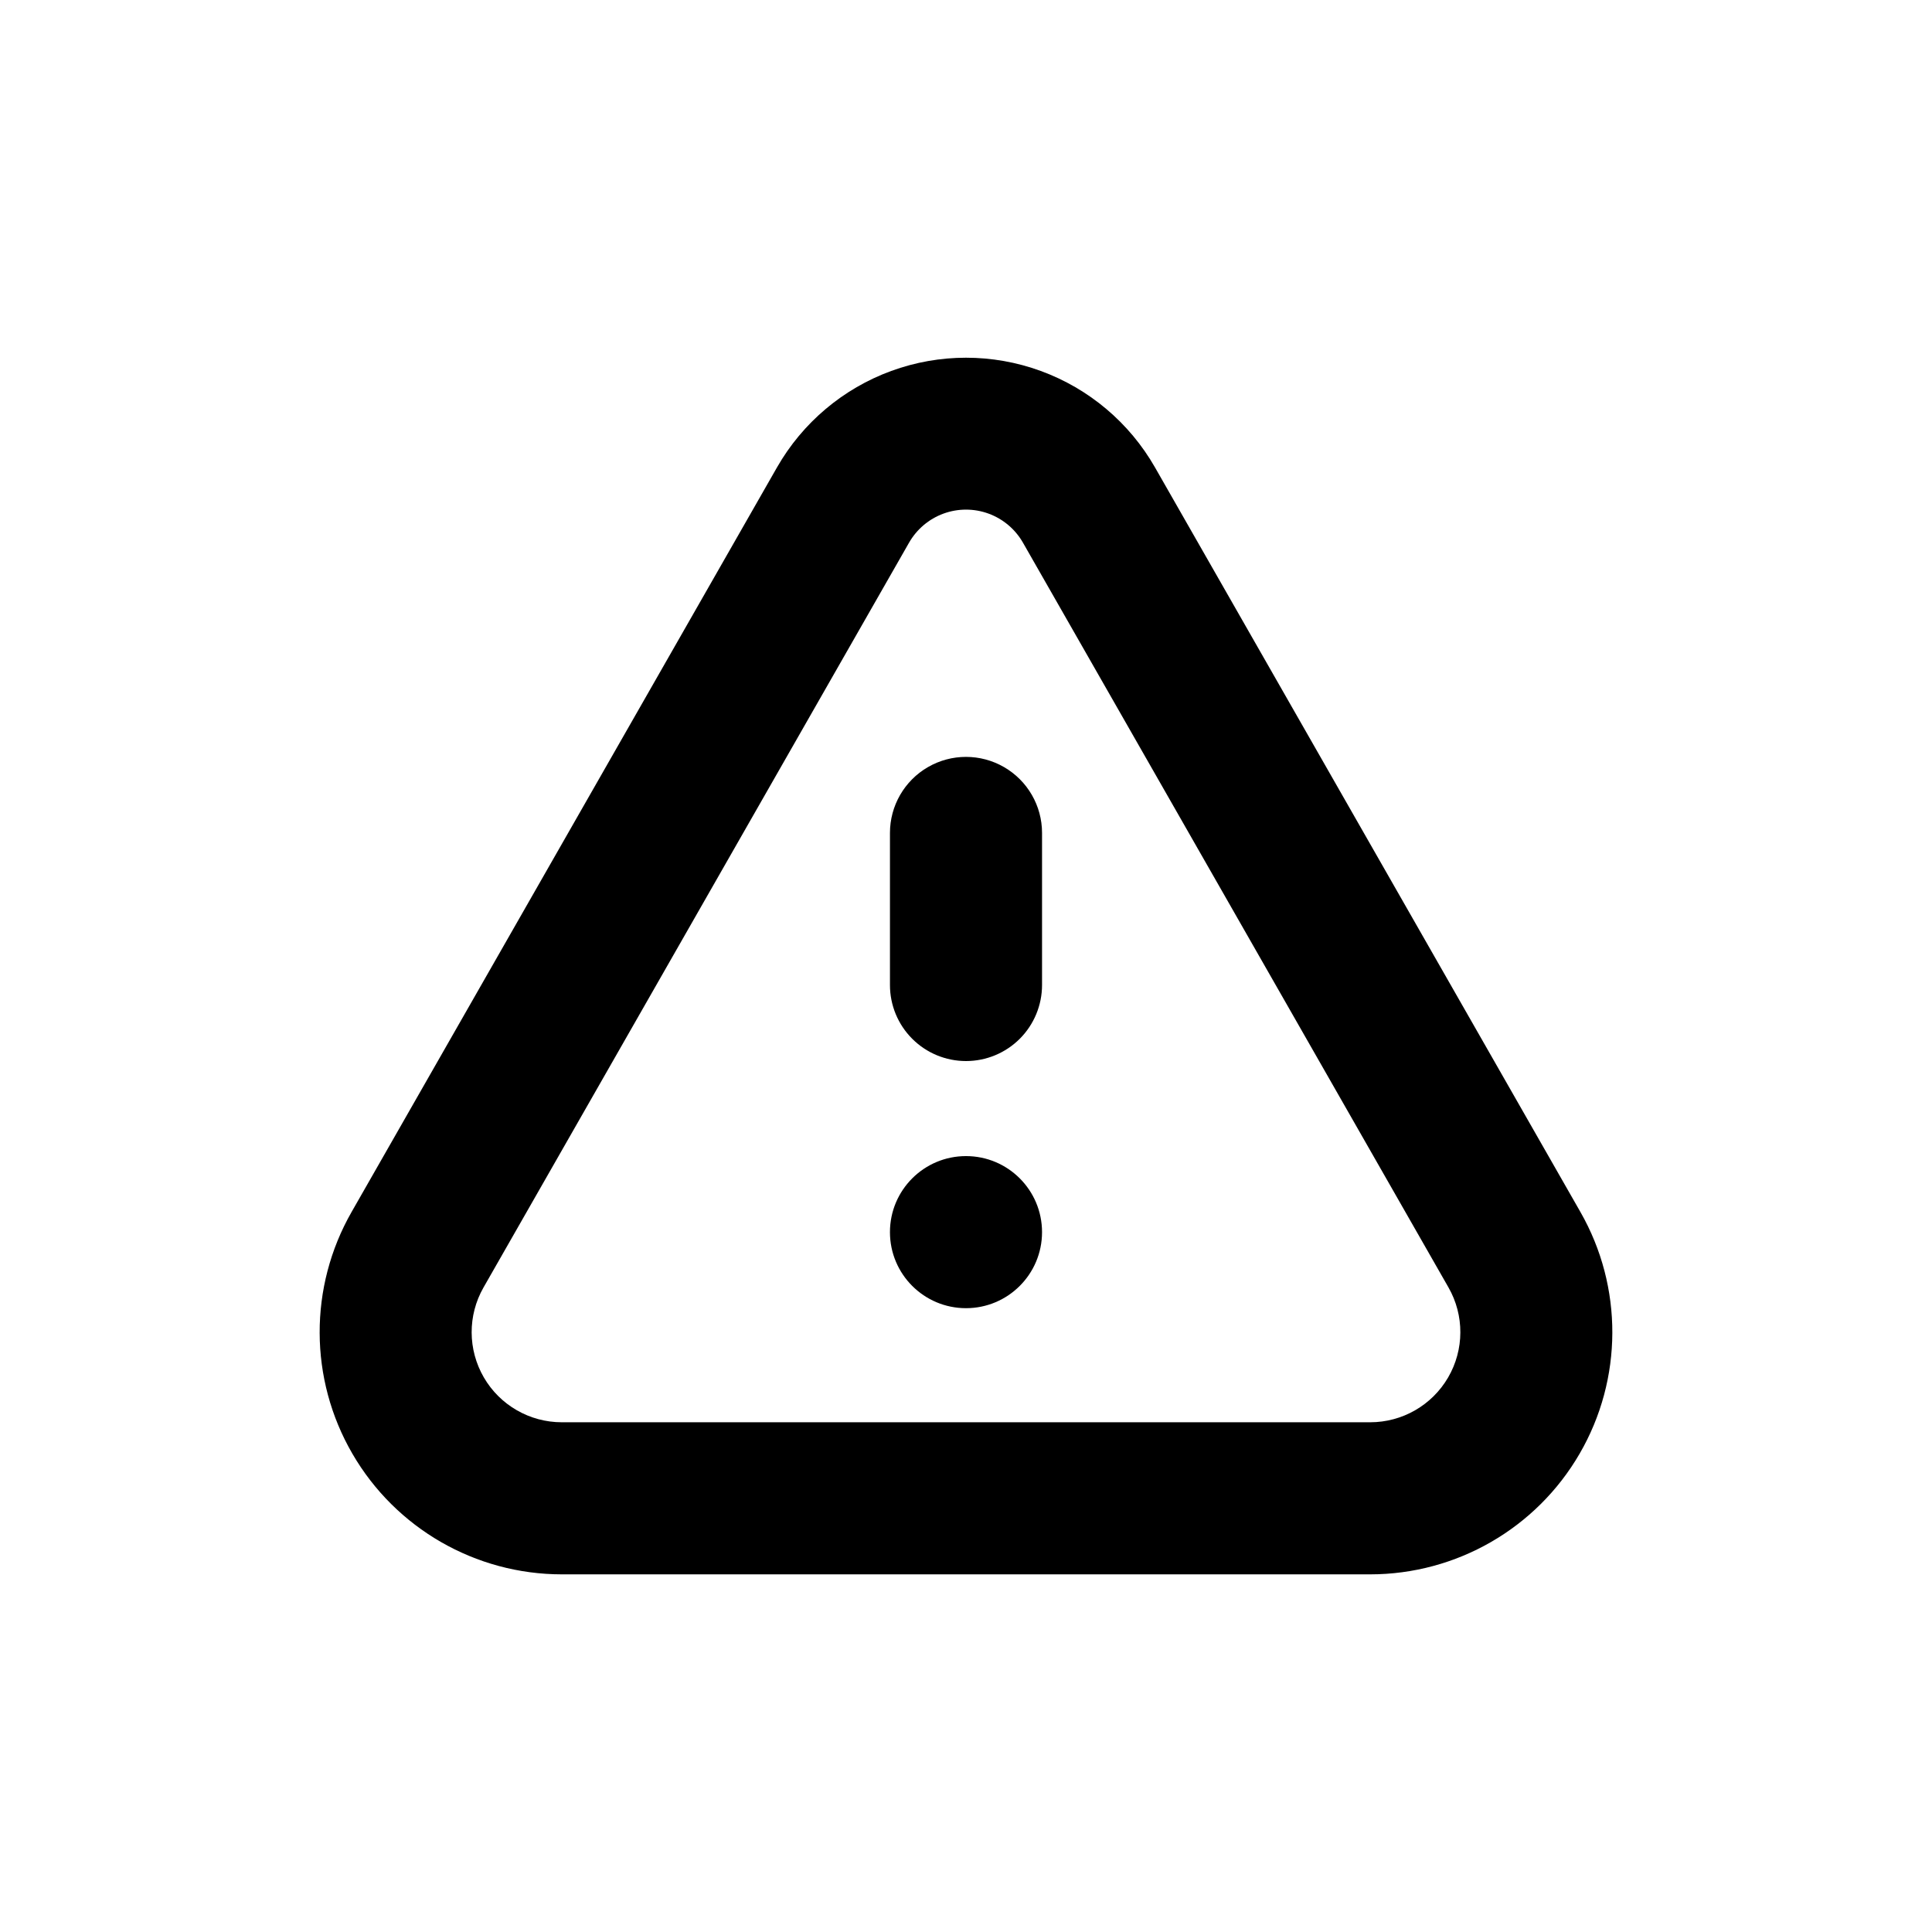 <?xml version="1.0" encoding="UTF-8"?>
<!-- Uploaded to: SVG Repo, www.svgrepo.com, Generator: SVG Repo Mixer Tools -->
<svg fill="#000000" width="800px" height="800px" version="1.1" viewBox="144 144 512 512" xmlns="http://www.w3.org/2000/svg">
 <g>
  <path d="m292.89 561.22h214.22c22.875-0.004 44.023-12.184 55.504-31.973 11.484-19.789 11.566-44.191 0.215-64.055l-112.75-197.34c-6.762-11.82-17.484-20.871-30.273-25.547-12.789-4.676-26.82-4.676-39.613 0-12.789 4.676-23.512 13.727-30.273 25.547l-112.75 197.34c-11.352 19.863-11.27 44.266 0.215 64.055 11.48 19.789 32.629 31.969 55.504 31.973zm-20.754-76.027 112.75-197.34c2.035-3.578 5.269-6.32 9.133-7.738 3.863-1.414 8.102-1.414 11.965 0 3.863 1.418 7.102 4.16 9.133 7.738l112.75 197.34c4.219 7.394 4.184 16.477-0.094 23.84-4.277 7.359-12.152 11.887-20.664 11.883h-214.22c-8.512 0.004-16.387-4.523-20.664-11.883-4.277-7.363-4.312-16.445-0.09-23.84z"/>
  <path d="m400 425.19c5.344 0 10.469-2.121 14.25-5.902 3.777-3.777 5.902-8.902 5.902-14.25v-40.305c0-7.199-3.844-13.852-10.078-17.449-6.234-3.602-13.918-3.602-20.152 0-6.234 3.598-10.074 10.25-10.074 17.449v40.305c0 5.348 2.121 10.473 5.902 14.25 3.777 3.781 8.902 5.902 14.25 5.902z"/>
  <path d="m420.15 470.53c0 11.129-9.023 20.152-20.152 20.152-11.133 0-20.152-9.023-20.152-20.152s9.02-20.152 20.152-20.152c11.129 0 20.152 9.023 20.152 20.152"/>
 </g>
</svg>